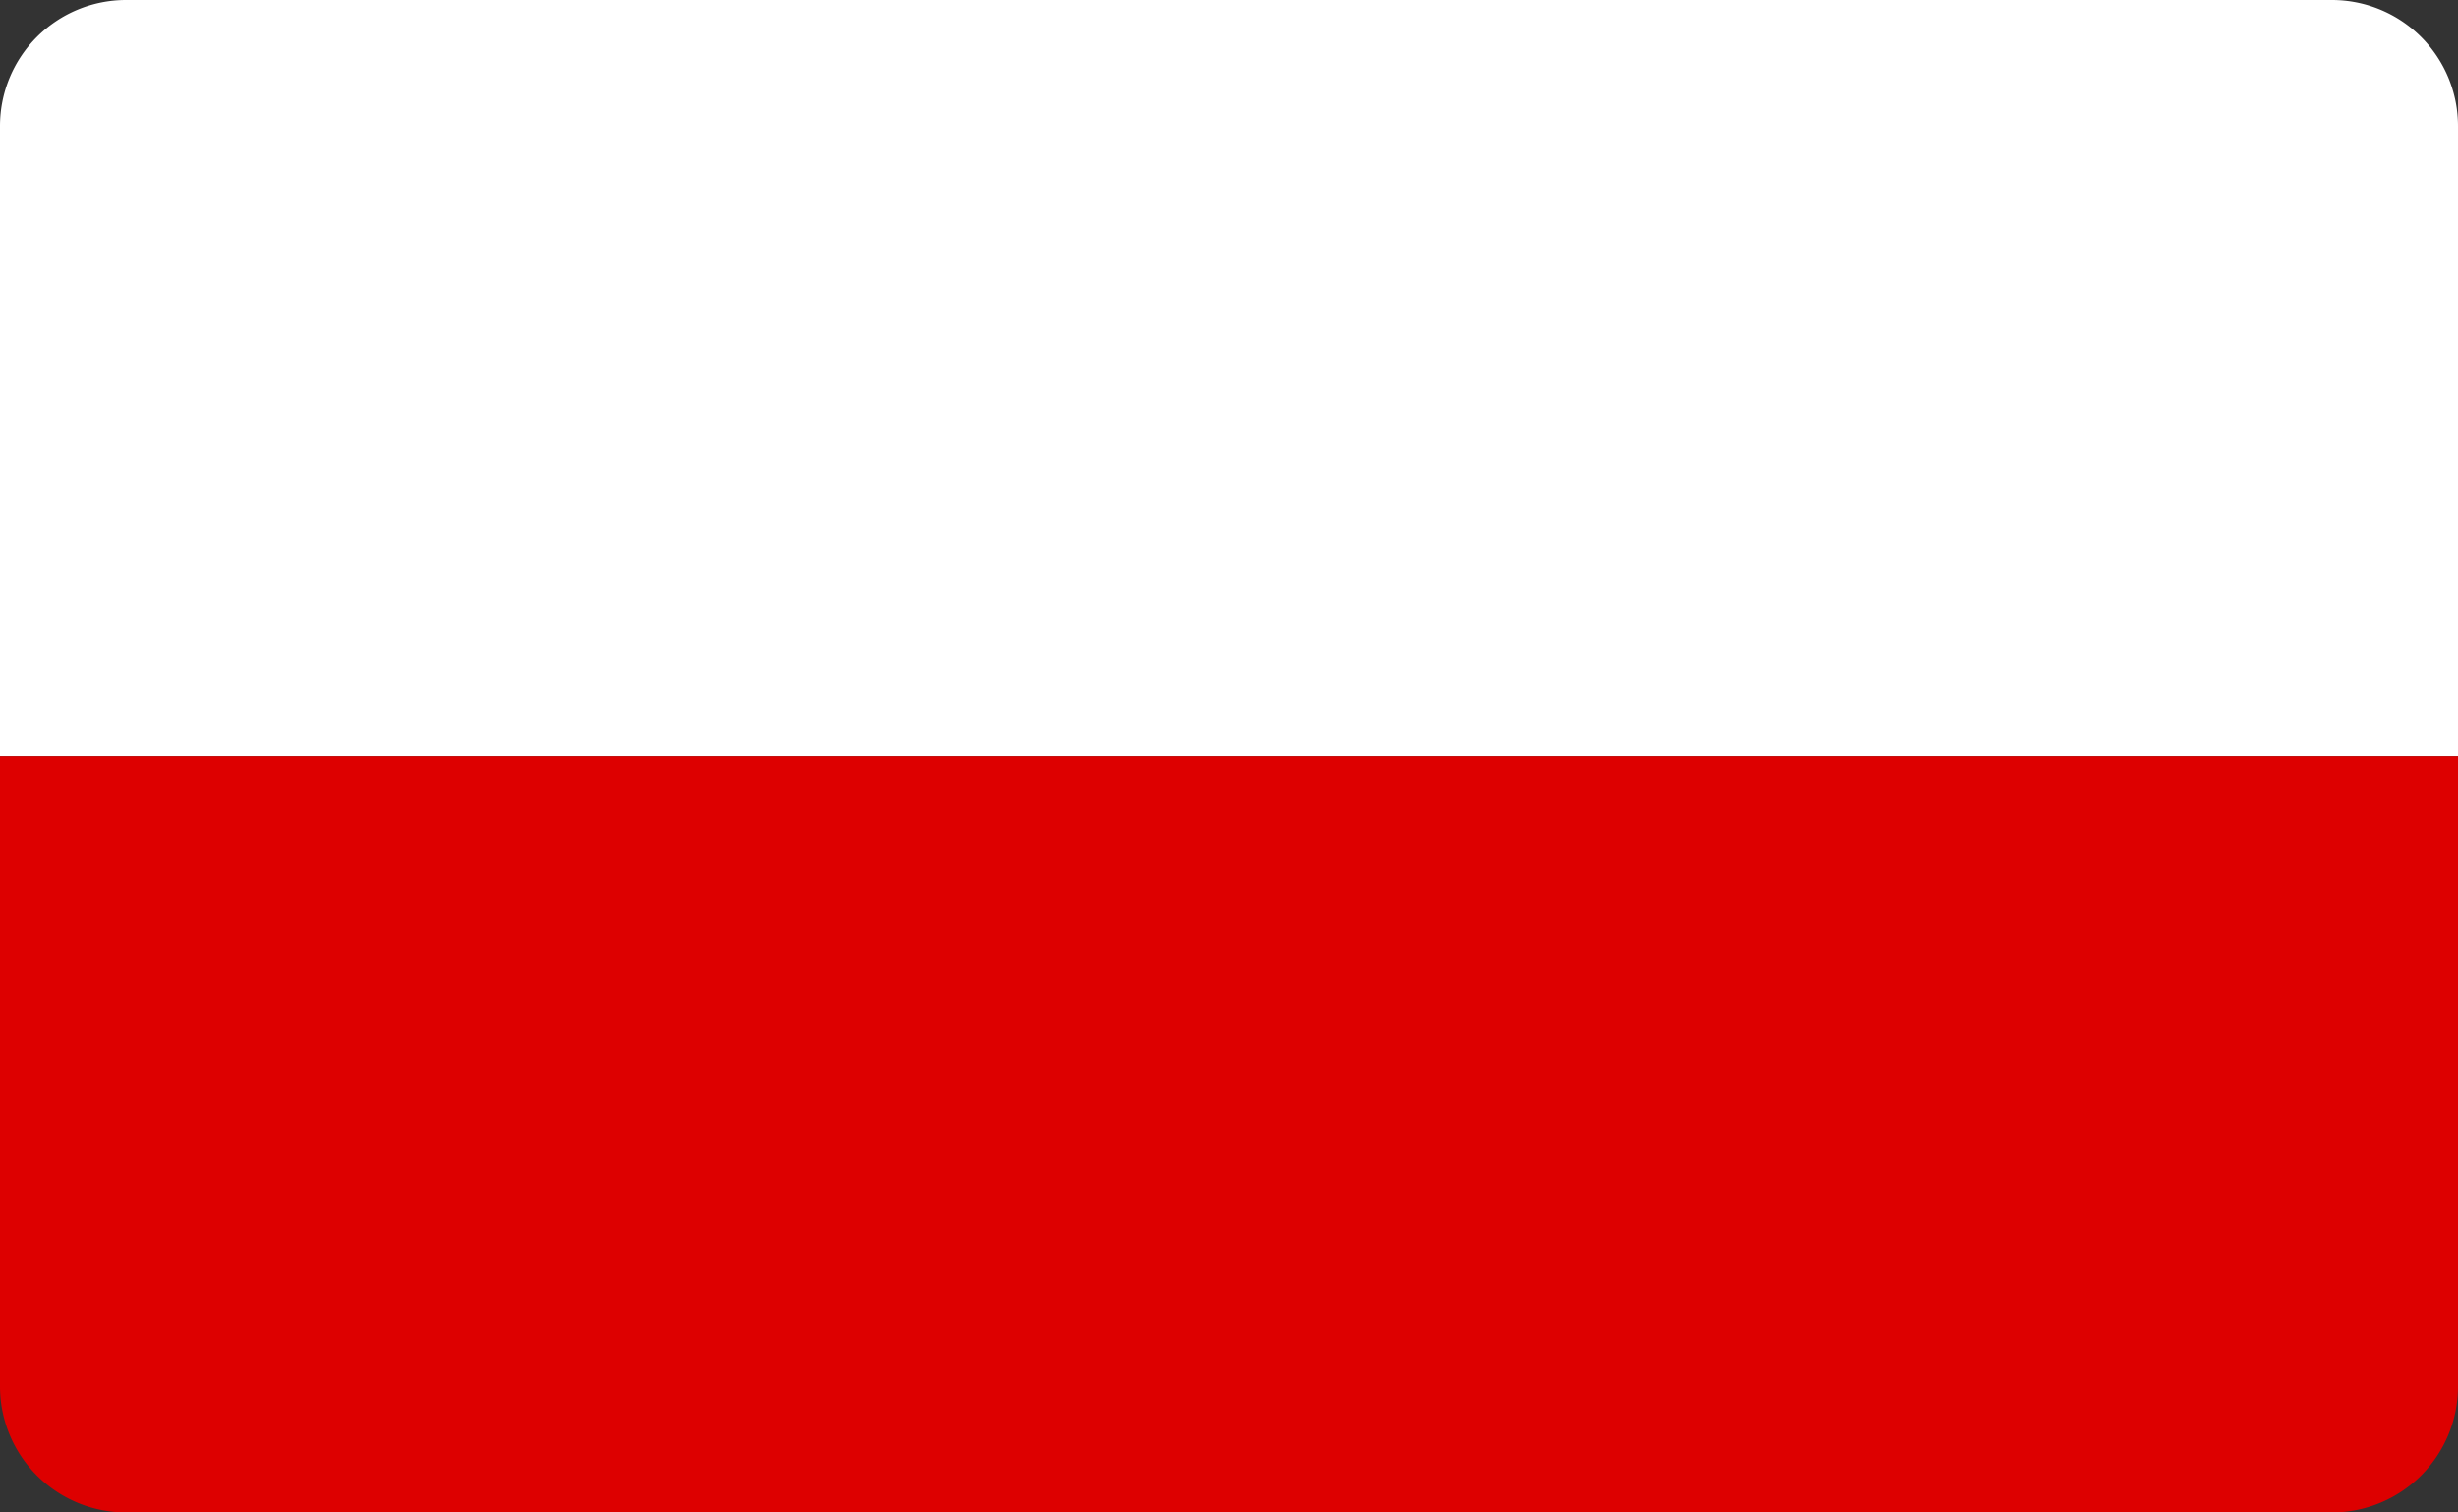 <svg xmlns="http://www.w3.org/2000/svg" width="78" height="48" viewBox="0 0 78 48"><rect x="0" y="0" width="78" height="48" fill="#333333" stroke="none"/><g transform="translate(2406 -10415)"><path d="M4,0H74a4,4,0,0,1,4,4V24a0,0,0,0,1,0,0H0a0,0,0,0,1,0,0V4A4,4,0,0,1,4,0Z" transform="translate(-2406 10415)" fill="#fff"/><path d="M0,0H78a0,0,0,0,1,0,0V20a4,4,0,0,1-4,4H4a4,4,0,0,1-4-4V0A0,0,0,0,1,0,0Z" transform="translate(-2406 10439)" fill="#d00"/></g></svg>